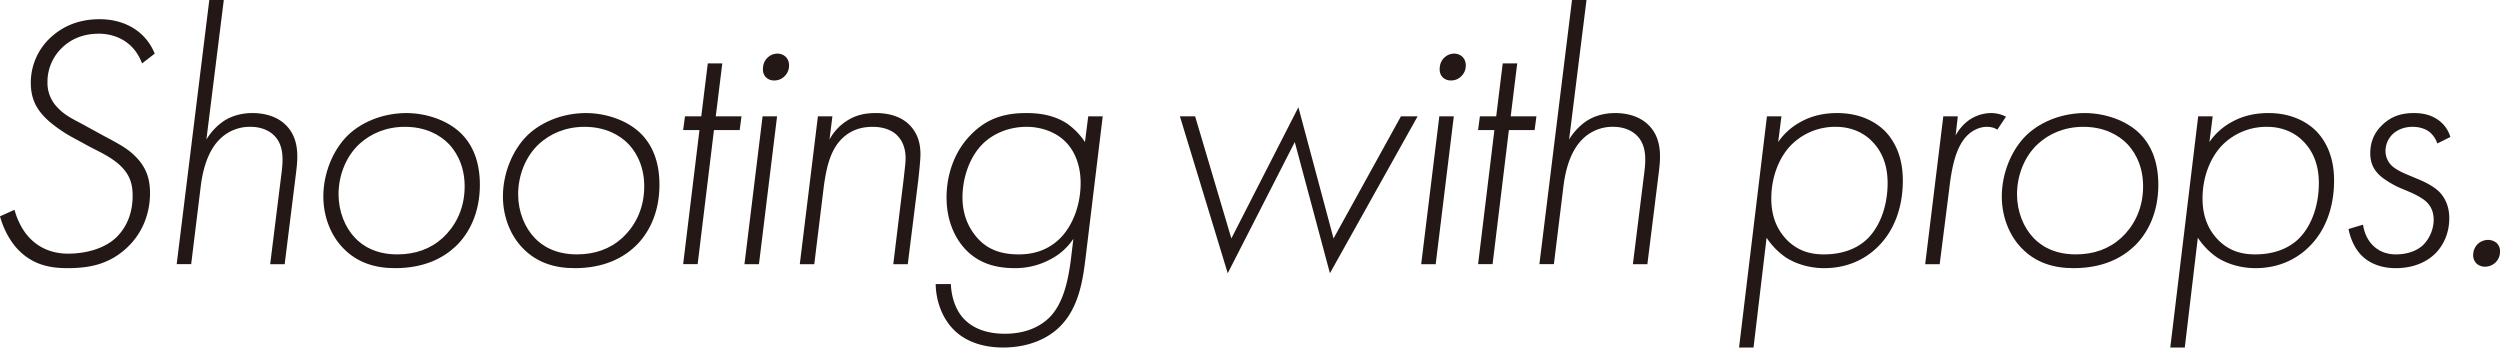 <svg xmlns="http://www.w3.org/2000/svg" width="2069.725" height="287.703" viewBox="0 0 2069.725 287.703"><g transform="translate(27.291 -3354.667)"><path d="M90.311,3407.167c-9-24-31.2-24.6-35.7-24.6-14.4,0-24.3,5.4-30.9,12a38.921,38.921,0,0,0-11.7,28.2,28.959,28.959,0,0,0,8.4,21c6.6,7.2,15,10.5,24,15.6l9.9,5.4c12.3,6.9,22.8,11.4,30.6,19.5,9,9,12,18.6,12,30.3,0,17.4-6.6,33.3-18.6,44.7-15.6,15-33.3,17.4-49.8,17.4-15,0-28.5-3-40.2-14.7-7.5-7.5-12.9-18.3-15.6-28.2l12-5.4c.6,2.1,3.9,14.7,13.2,24s20.7,12.3,31.2,12.3c14.1,0,29.7-3.9,39.6-13.2,6-5.7,13.8-16.5,13.8-34.8,0-9.9-2.4-17.1-9.6-24.3-7.5-7.5-18.6-12.3-27-16.8l-13.8-7.5c-6.6-3.6-16.8-10.5-22.5-16.5-7.2-7.5-11.4-15.9-11.4-28.2a50.9,50.9,0,0,1,15.3-36.6c9.3-9,22.5-16.2,41.7-16.2s37.5,8.7,45.6,28.5Z" fill="#231815"/><path d="M145.988,3354.667h12l-14.4,115.5a49.4,49.4,0,0,1,13.5-14.7c6-4.2,14.4-7.2,24.6-7.2,11.1,0,20.7,3.3,27,9.3,12.3,11.4,10.5,28.2,9.3,38.7l-9.6,77.1h-12l9.6-77.1c1.2-10.2,1.5-21.6-6.3-29.4-3.9-3.9-10.5-7.2-19.5-7.2a35.1,35.1,0,0,0-25.8,10.5c-5.4,5.4-12.9,16.5-15.6,39.6l-7.8,63.6h-12Z" fill="#231815"/><path d="M354.694,3465.368c9,9,15.3,22.5,15.3,42.3,0,23.4-9,40.5-20.1,51-9.9,9.3-25.5,18-50.1,18-16.5,0-31.5-4.5-43.2-16.8-9.6-9.9-16.2-25.2-16.2-42.6,0-18.9,7.8-38.4,20.4-50.7,12.9-12.3,31.2-18.3,48.3-18.3S343.895,3454.568,354.694,3465.368Zm-15.3,86.1c8.7-8.1,18-21.9,18-42.6,0-20.1-9.6-31.2-12.9-34.8-7.5-7.8-19.5-14.4-36.6-14.4-15.6,0-28.2,5.7-37.2,13.8-11.7,10.5-17.7,26.7-17.7,42,0,14.4,5.4,27.6,13.8,36.3,6,6.3,16.8,13.5,34.8,13.5C316.594,3565.269,329.193,3560.768,339.395,3551.468Z" fill="#231815"/><path d="M503.37,3465.368c9,9,15.3,22.5,15.3,42.3,0,23.4-9,40.5-20.1,51-9.9,9.3-25.5,18-50.1,18-16.5,0-31.5-4.5-43.2-16.8-9.6-9.9-16.2-25.2-16.2-42.6,0-18.9,7.8-38.4,20.4-50.7,12.9-12.3,31.2-18.3,48.3-18.3S492.57,3454.568,503.37,3465.368Zm-15.3,86.1c8.7-8.1,18-21.9,18-42.6,0-20.1-9.6-31.2-12.9-34.8-7.5-7.8-19.5-14.4-36.6-14.4-15.6,0-28.2,5.7-37.2,13.8-11.7,10.5-17.7,26.7-17.7,42,0,14.4,5.4,27.6,13.8,36.3,6,6.3,16.8,13.5,34.8,13.5C465.27,3565.269,477.869,3560.768,488.07,3551.468Z" fill="#231815"/><path d="M563.785,3462.368l-13.5,111h-12l13.5-111h-13.5l1.5-11.4h13.5l5.4-43.8h12l-5.4,43.8h21.3l-1.5,11.4Z" fill="#231815"/><path d="M616.041,3450.967l-15,122.4h-12l15-122.4Zm-9.3-32.4a9.029,9.029,0,0,1-2.4-6.6c0-4.2,1.5-7.5,3.9-9.6a11.453,11.453,0,0,1,8.1-3.3,9.859,9.859,0,0,1,6.9,2.7,9.672,9.672,0,0,1,2.7,6.9,11.973,11.973,0,0,1-3.6,9,11.542,11.542,0,0,1-8.7,3.6A9.3,9.3,0,0,1,606.74,3418.567Z" fill="#231815"/><path d="M649.848,3450.967h12l-2.4,19.2a41.658,41.658,0,0,1,14.1-15.3c7.2-4.8,15-6.6,24.3-6.6,14.1,0,22.8,4.8,27.6,9.6,4.5,4.5,9.3,11.7,9.3,24.3,0,6-1.5,18.3-1.8,21.6l-8.7,69.6h-12l8.7-71.4c.9-8.4,1.5-12.6,1.5-16.2,0-5.7-1.2-12.9-6.6-18.6-3.3-3.6-9.9-7.5-20.7-7.5-9,0-17.7,2.4-25.2,9.6-9,8.7-12.9,21.9-15.3,40.5l-7.8,63.6h-12Z" fill="#231815"/><path d="M885.645,3450.967l-14.4,118.8c-2.1,16.8-5.4,39-20.1,54.3-10.5,11.1-27.3,18.3-48,18.3-20.4,0-33.3-7.2-40.5-14.4-8.4-8.1-15-21.9-15.3-38.1h12.6c.3,9.9,3.6,21.3,10.8,28.8,5.7,6,15.9,12.3,33.9,12.3,19.8,0,31.2-7.8,36.9-13.5,11.7-11.7,15.6-31.5,17.7-47.7l2.1-17.4a50.6,50.6,0,0,1-19.8,17.4,61.132,61.132,0,0,1-28.5,6.9c-15.9,0-30-3.9-41.1-15.6-8.7-9.3-15.6-23.7-15.6-42.9,0-18.6,6.3-37.8,19.8-51.6,13.8-14.4,29.1-18.3,46.2-18.3,9.6,0,21.9,1.2,33.3,8.4a56.617,56.617,0,0,1,15.3,15.6l2.7-21.3Zm-98.7,22.2c-10.8,10.2-17.4,27.6-17.4,45,0,16.8,6.9,27.6,12.9,34.2,8.4,9,19.2,12.9,33.6,12.9,11.7,0,24.3-3,35.1-14.1,10.2-10.8,16.2-27.6,16.2-45,0-15.9-5.7-27.6-12.9-34.5-7.5-7.5-19.5-12-31.8-12C809.443,3459.667,796.544,3464.167,786.943,3473.167Z" fill="#231815"/><path d="M962.137,3450.967l30,101.1,55.5-108.6,29.1,108.6,55.8-101.1h13.8l-72.6,129.9-29.1-108.6-55.5,108.6-39.6-129.9Z" fill="#231815"/><path d="M1176.306,3450.967l-15,122.4h-12l15-122.4Zm-9.3-32.4a9.025,9.025,0,0,1-2.4-6.6c0-4.2,1.5-7.5,3.9-9.6a11.449,11.449,0,0,1,8.1-3.3,9.86,9.86,0,0,1,6.9,2.7,9.675,9.675,0,0,1,2.7,6.9,11.969,11.969,0,0,1-3.6,9,11.538,11.538,0,0,1-8.7,3.6A9.291,9.291,0,0,1,1167.006,3418.567Z" fill="#231815"/><path d="M1221.9,3462.368l-13.5,111h-12l13.5-111h-13.5l1.5-11.4h13.5l5.4-43.8h12l-5.4,43.8h21.3l-1.5,11.4Z" fill="#231815"/><path d="M1274.158,3354.667h12l-14.4,115.5a49.4,49.4,0,0,1,13.5-14.7c6-4.2,14.4-7.2,24.6-7.2,11.1,0,20.7,3.3,27,9.3,12.3,11.4,10.5,28.2,9.3,38.7l-9.6,77.1h-12l9.6-77.1c1.2-10.2,1.5-21.6-6.3-29.4-3.9-3.9-10.5-7.2-19.5-7.2a35.094,35.094,0,0,0-25.8,10.5c-5.4,5.4-12.9,16.5-15.6,39.6l-7.8,63.6h-12Z" fill="#231815"/><path d="M1424.445,3642.37h-12l23.1-191.4h12l-2.7,21.3a52.744,52.744,0,0,1,18.3-16.5c9.6-5.4,19.8-7.5,30.6-7.5,19.2,0,32.1,7.5,39.6,15,7.2,7.5,14.7,20.1,14.7,40.8,0,24.3-8.4,42.9-20.7,54.9-7.8,7.8-22.2,17.7-44.4,17.7-11.1,0-22.5-3-31.5-8.7a59.514,59.514,0,0,1-16.2-16.5Zm93.3-89.1c10.5-9.6,17.7-26.7,17.7-47.1,0-15.9-5.4-27.3-13.5-35.1-4.5-4.5-14.1-11.4-29.4-11.4a51.4,51.4,0,0,0-36.6,14.7c-9.9,9.9-16.8,26.1-16.8,44.7,0,17.7,6.9,28.2,13.5,34.8,8.7,8.4,18.6,11.4,30,11.4C1500.045,3565.269,1511.146,3559.268,1517.746,3553.268Z" fill="#231815"/><path d="M1581.553,3450.967h12l-1.8,15.9a37.288,37.288,0,0,1,11.7-13.2,32.679,32.679,0,0,1,18-5.4,26.893,26.893,0,0,1,12,3l-7.2,10.8c-1.2-.9-3.9-2.4-8.7-2.4-6,0-12.3,3-16.8,7.8-9.9,10.5-12.6,29.4-14.4,44.4l-7.8,61.5h-12Z" fill="#231815"/><path d="M1744.271,3465.368c9,9,15.3,22.5,15.3,42.3,0,23.4-9,40.5-20.1,51-9.9,9.3-25.5,18-50.1,18-16.5,0-31.5-4.5-43.2-16.8-9.6-9.9-16.2-25.2-16.2-42.6,0-18.9,7.8-38.4,20.4-50.7,12.9-12.3,31.2-18.3,48.3-18.3S1733.471,3454.568,1744.271,3465.368Zm-15.3,86.1c8.7-8.1,18-21.9,18-42.6,0-20.1-9.6-31.2-12.9-34.8-7.5-7.8-19.5-14.4-36.6-14.4-15.6,0-28.2,5.7-37.2,13.8-11.7,10.5-17.7,26.7-17.7,42,0,14.4,5.4,27.6,13.8,36.3,6,6.3,16.8,13.5,34.8,13.5C1706.172,3565.269,1718.771,3560.768,1728.971,3551.468Z" fill="#231815"/><path d="M1781.467,3642.37h-12l23.1-191.4h12l-2.7,21.3a52.754,52.754,0,0,1,18.3-16.5c9.6-5.4,19.8-7.5,30.6-7.5,19.2,0,32.1,7.5,39.6,15,7.2,7.5,14.7,20.1,14.7,40.8,0,24.3-8.4,42.9-20.7,54.9-7.8,7.8-22.2,17.7-44.4,17.7-11.1,0-22.5-3-31.5-8.7a59.515,59.515,0,0,1-16.2-16.5Zm93.3-89.1c10.5-9.6,17.7-26.7,17.7-47.1,0-15.9-5.4-27.3-13.5-35.1-4.5-4.5-14.1-11.4-29.4-11.4a51.4,51.4,0,0,0-36.6,14.7c-9.9,9.9-16.8,26.1-16.8,44.7,0,17.7,6.9,28.2,13.5,34.8,8.7,8.4,18.6,11.4,30,11.4C1857.066,3565.269,1868.168,3559.268,1874.768,3553.268Z" fill="#231815"/><path d="M1990.535,3473.467a20.608,20.608,0,0,0-6.9-9.9c-.9-.6-5.4-3.9-13.5-3.9-8.7,0-14.1,3.6-17.1,6.6a19.569,19.569,0,0,0-5.4,13.5,17.028,17.028,0,0,0,4.8,11.7c1.5,1.5,4.8,4.2,12.6,7.5l9.3,3.9c11.7,4.8,16.2,9,18,10.8,6.6,6.9,8.1,15.3,8.1,21.6,0,14.7-6.6,24-10.8,28.5-6.3,6.6-17.1,12.9-33.6,12.9-7.2,0-19.2-1.5-28.2-10.5-5.4-5.4-9.3-13.8-10.8-21.9l12-3.6c.3,1.8,1.5,10.5,8.1,17.1,3.9,3.9,9.9,7.5,19.2,7.5,9,0,17.1-2.7,22.5-7.8a30.308,30.308,0,0,0,8.7-20.7c0-5.4-1.5-10.5-5.7-14.7-1.8-1.8-5.7-4.8-14.7-8.7l-7.2-3c-6.3-2.7-14.1-7.5-17.7-11.1-4.8-4.8-7.2-10.2-7.2-17.7,0-9.3,3.3-16.8,9-22.5,7.8-8.1,16.8-10.8,27-10.8,6,0,13.2.9,19.8,5.4a26.276,26.276,0,0,1,10.5,14.4Z" fill="#231815"/><path d="M2024.133,3556.569a12.794,12.794,0,0,1,8.4-3.3,11.328,11.328,0,0,1,6.9,2.4,8.9,8.9,0,0,1,3,7.2,12.4,12.4,0,0,1-3.6,9,12.7,12.7,0,0,1-9,3.6,10.508,10.508,0,0,1-6.6-2.4,9.45,9.45,0,0,1-3-7.2A12.64,12.64,0,0,1,2024.133,3556.569Z" fill="#231815"/></g></svg>
